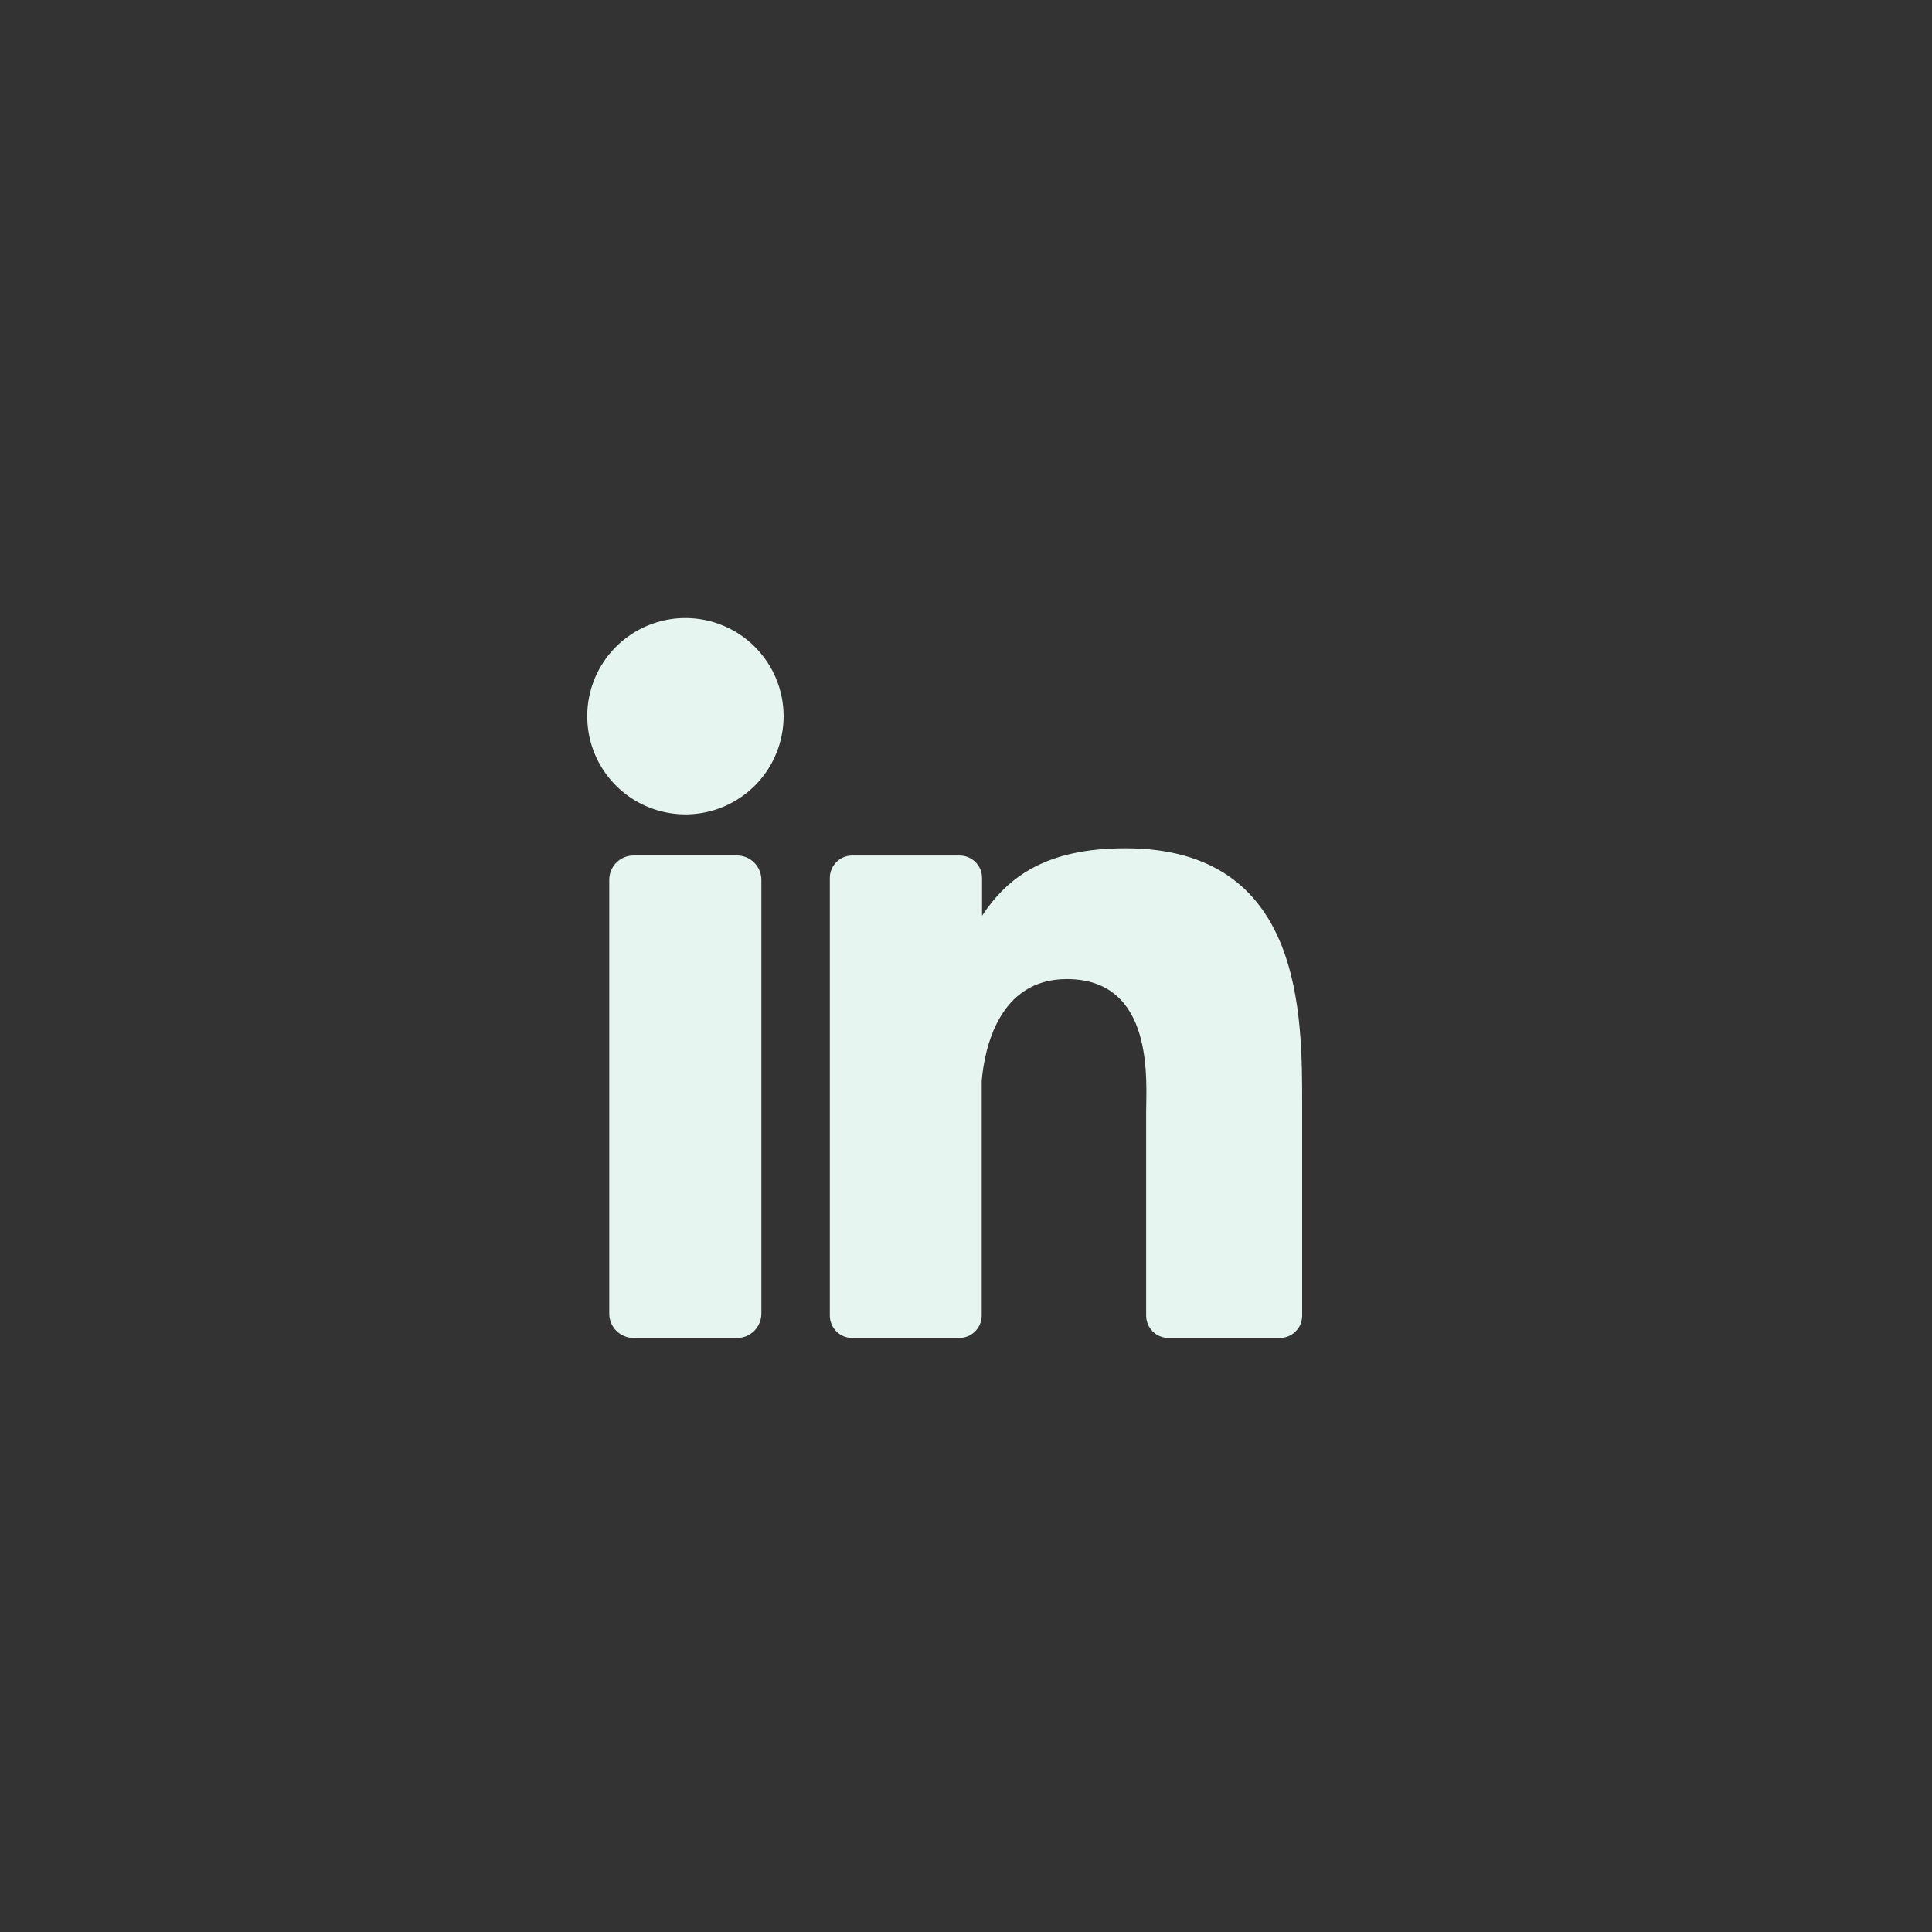 <svg width="41" height="41" viewBox="0 0 41 41" fill="none" xmlns="http://www.w3.org/2000/svg">
<rect x="0" y="0" width="41" height="41" fill="#333333" stroke="none"/>
<path d="M16.629 15.199C16.629 15.611 16.506 16.014 16.278 16.357C16.049 16.699 15.723 16.966 15.343 17.124C14.962 17.282 14.543 17.323 14.139 17.242C13.735 17.162 13.364 16.964 13.072 16.672C12.781 16.381 12.582 16.01 12.502 15.606C12.422 15.201 12.463 14.783 12.62 14.402C12.778 14.021 13.045 13.696 13.388 13.467C13.73 13.238 14.133 13.116 14.545 13.116C15.098 13.116 15.628 13.335 16.018 13.726C16.409 14.117 16.629 14.647 16.629 15.199Z" fill="#E7F5F1"/>
<path d="M16.157 18.672V27.876C16.157 27.944 16.144 28.011 16.118 28.074C16.092 28.137 16.055 28.194 16.007 28.242C15.959 28.29 15.902 28.328 15.839 28.355C15.776 28.381 15.709 28.394 15.641 28.394H13.445C13.377 28.394 13.31 28.381 13.248 28.355C13.185 28.329 13.128 28.291 13.08 28.243C13.032 28.195 12.994 28.138 12.968 28.075C12.942 28.012 12.928 27.945 12.929 27.877V18.672C12.929 18.534 12.983 18.403 13.08 18.306C13.177 18.209 13.308 18.155 13.445 18.155H15.641C15.778 18.155 15.909 18.21 16.006 18.307C16.102 18.404 16.157 18.535 16.157 18.672Z" fill="#E7F5F1"/>
<path d="M27.634 23.463V27.919C27.634 27.981 27.622 28.043 27.599 28.101C27.575 28.159 27.54 28.211 27.495 28.255C27.451 28.299 27.399 28.334 27.341 28.358C27.284 28.382 27.222 28.394 27.159 28.394H24.798C24.736 28.394 24.674 28.382 24.616 28.358C24.558 28.334 24.506 28.299 24.462 28.255C24.418 28.211 24.383 28.159 24.359 28.101C24.335 28.043 24.323 27.981 24.323 27.919V23.601C24.323 22.956 24.512 20.778 22.638 20.778C21.187 20.778 20.891 22.269 20.833 22.938V27.919C20.833 28.044 20.784 28.163 20.696 28.252C20.608 28.341 20.489 28.392 20.365 28.394H18.084C18.022 28.394 17.96 28.382 17.902 28.358C17.845 28.334 17.793 28.299 17.749 28.255C17.705 28.211 17.67 28.158 17.646 28.101C17.622 28.043 17.61 27.981 17.61 27.919V18.631C17.61 18.569 17.622 18.507 17.646 18.45C17.67 18.392 17.705 18.34 17.749 18.295C17.793 18.251 17.845 18.216 17.902 18.192C17.96 18.168 18.022 18.156 18.084 18.156H20.365C20.491 18.156 20.611 18.206 20.701 18.295C20.79 18.384 20.84 18.505 20.84 18.631V19.434C21.378 18.626 22.177 18.002 23.881 18.002C27.657 18.002 27.634 21.527 27.634 23.463Z" fill="#E7F5F1"/>
</svg>
